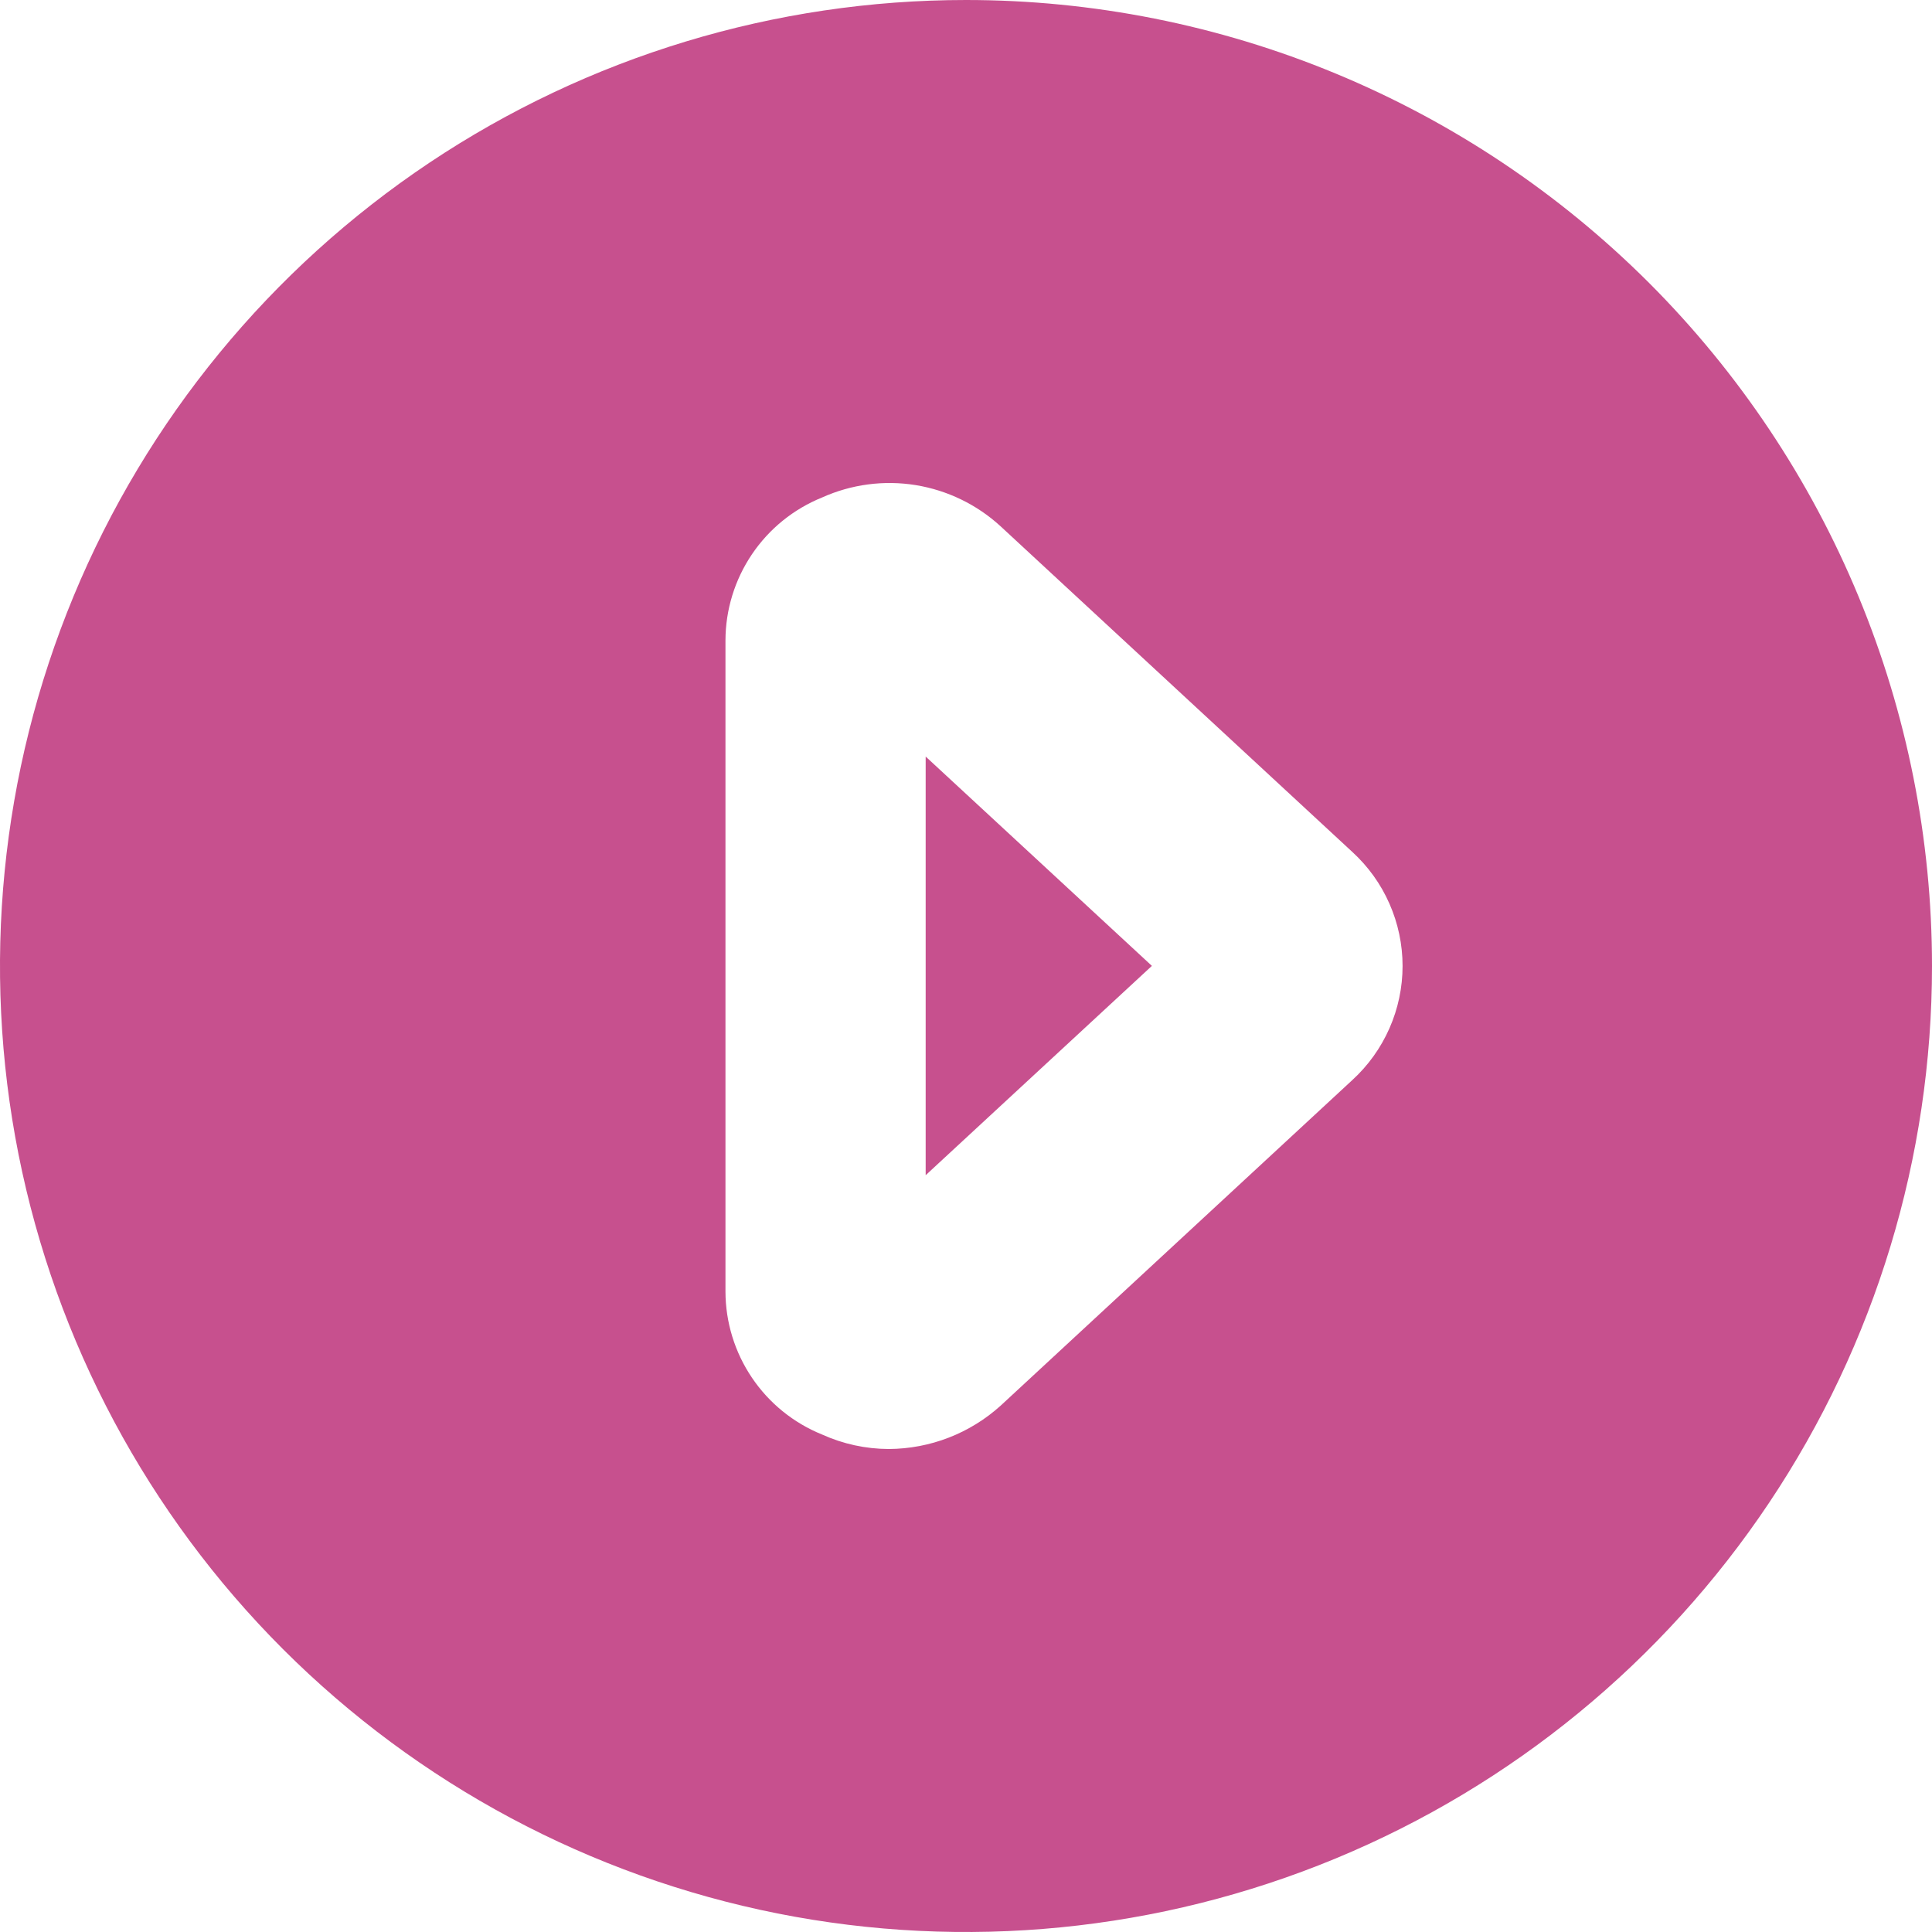 <svg width="32" height="32" viewBox="0 0 32 32" fill="none" xmlns="http://www.w3.org/2000/svg">
<path d="M15.332 19.465L19.079 15.998L15.332 12.531V19.465Z" fill="#C7508E"/>
<path d="M16 0C12.835 0 9.742 0.938 7.111 2.696C4.48 4.455 2.429 6.953 1.218 9.877C0.007 12.801 -0.31 16.018 0.307 19.121C0.925 22.225 2.449 25.076 4.686 27.314C6.924 29.551 9.775 31.075 12.879 31.693C15.982 32.31 19.199 31.993 22.123 30.782C25.047 29.571 27.545 27.52 29.303 24.889C31.062 22.258 32 19.165 32 16C32 13.899 31.586 11.818 30.782 9.877C29.978 7.936 28.799 6.172 27.314 4.686C25.828 3.201 24.064 2.022 22.123 1.218C20.182 0.414 18.101 0 16 0ZM22.4 17.888L16.576 23.28C16.067 23.741 15.406 23.997 14.72 24C14.339 23.999 13.963 23.917 13.616 23.76C13.144 23.569 12.74 23.242 12.455 22.82C12.17 22.398 12.017 21.901 12.016 21.392V10.608C12.017 10.099 12.17 9.602 12.455 9.18C12.74 8.758 13.144 8.431 13.616 8.24C14.102 8.021 14.642 7.95 15.168 8.035C15.694 8.121 16.184 8.359 16.576 8.72L22.4 14.112C22.662 14.352 22.871 14.643 23.014 14.969C23.157 15.294 23.231 15.645 23.231 16C23.231 16.355 23.157 16.706 23.014 17.031C22.871 17.356 22.662 17.648 22.4 17.888Z" fill="#C7508E"/>
</svg>
